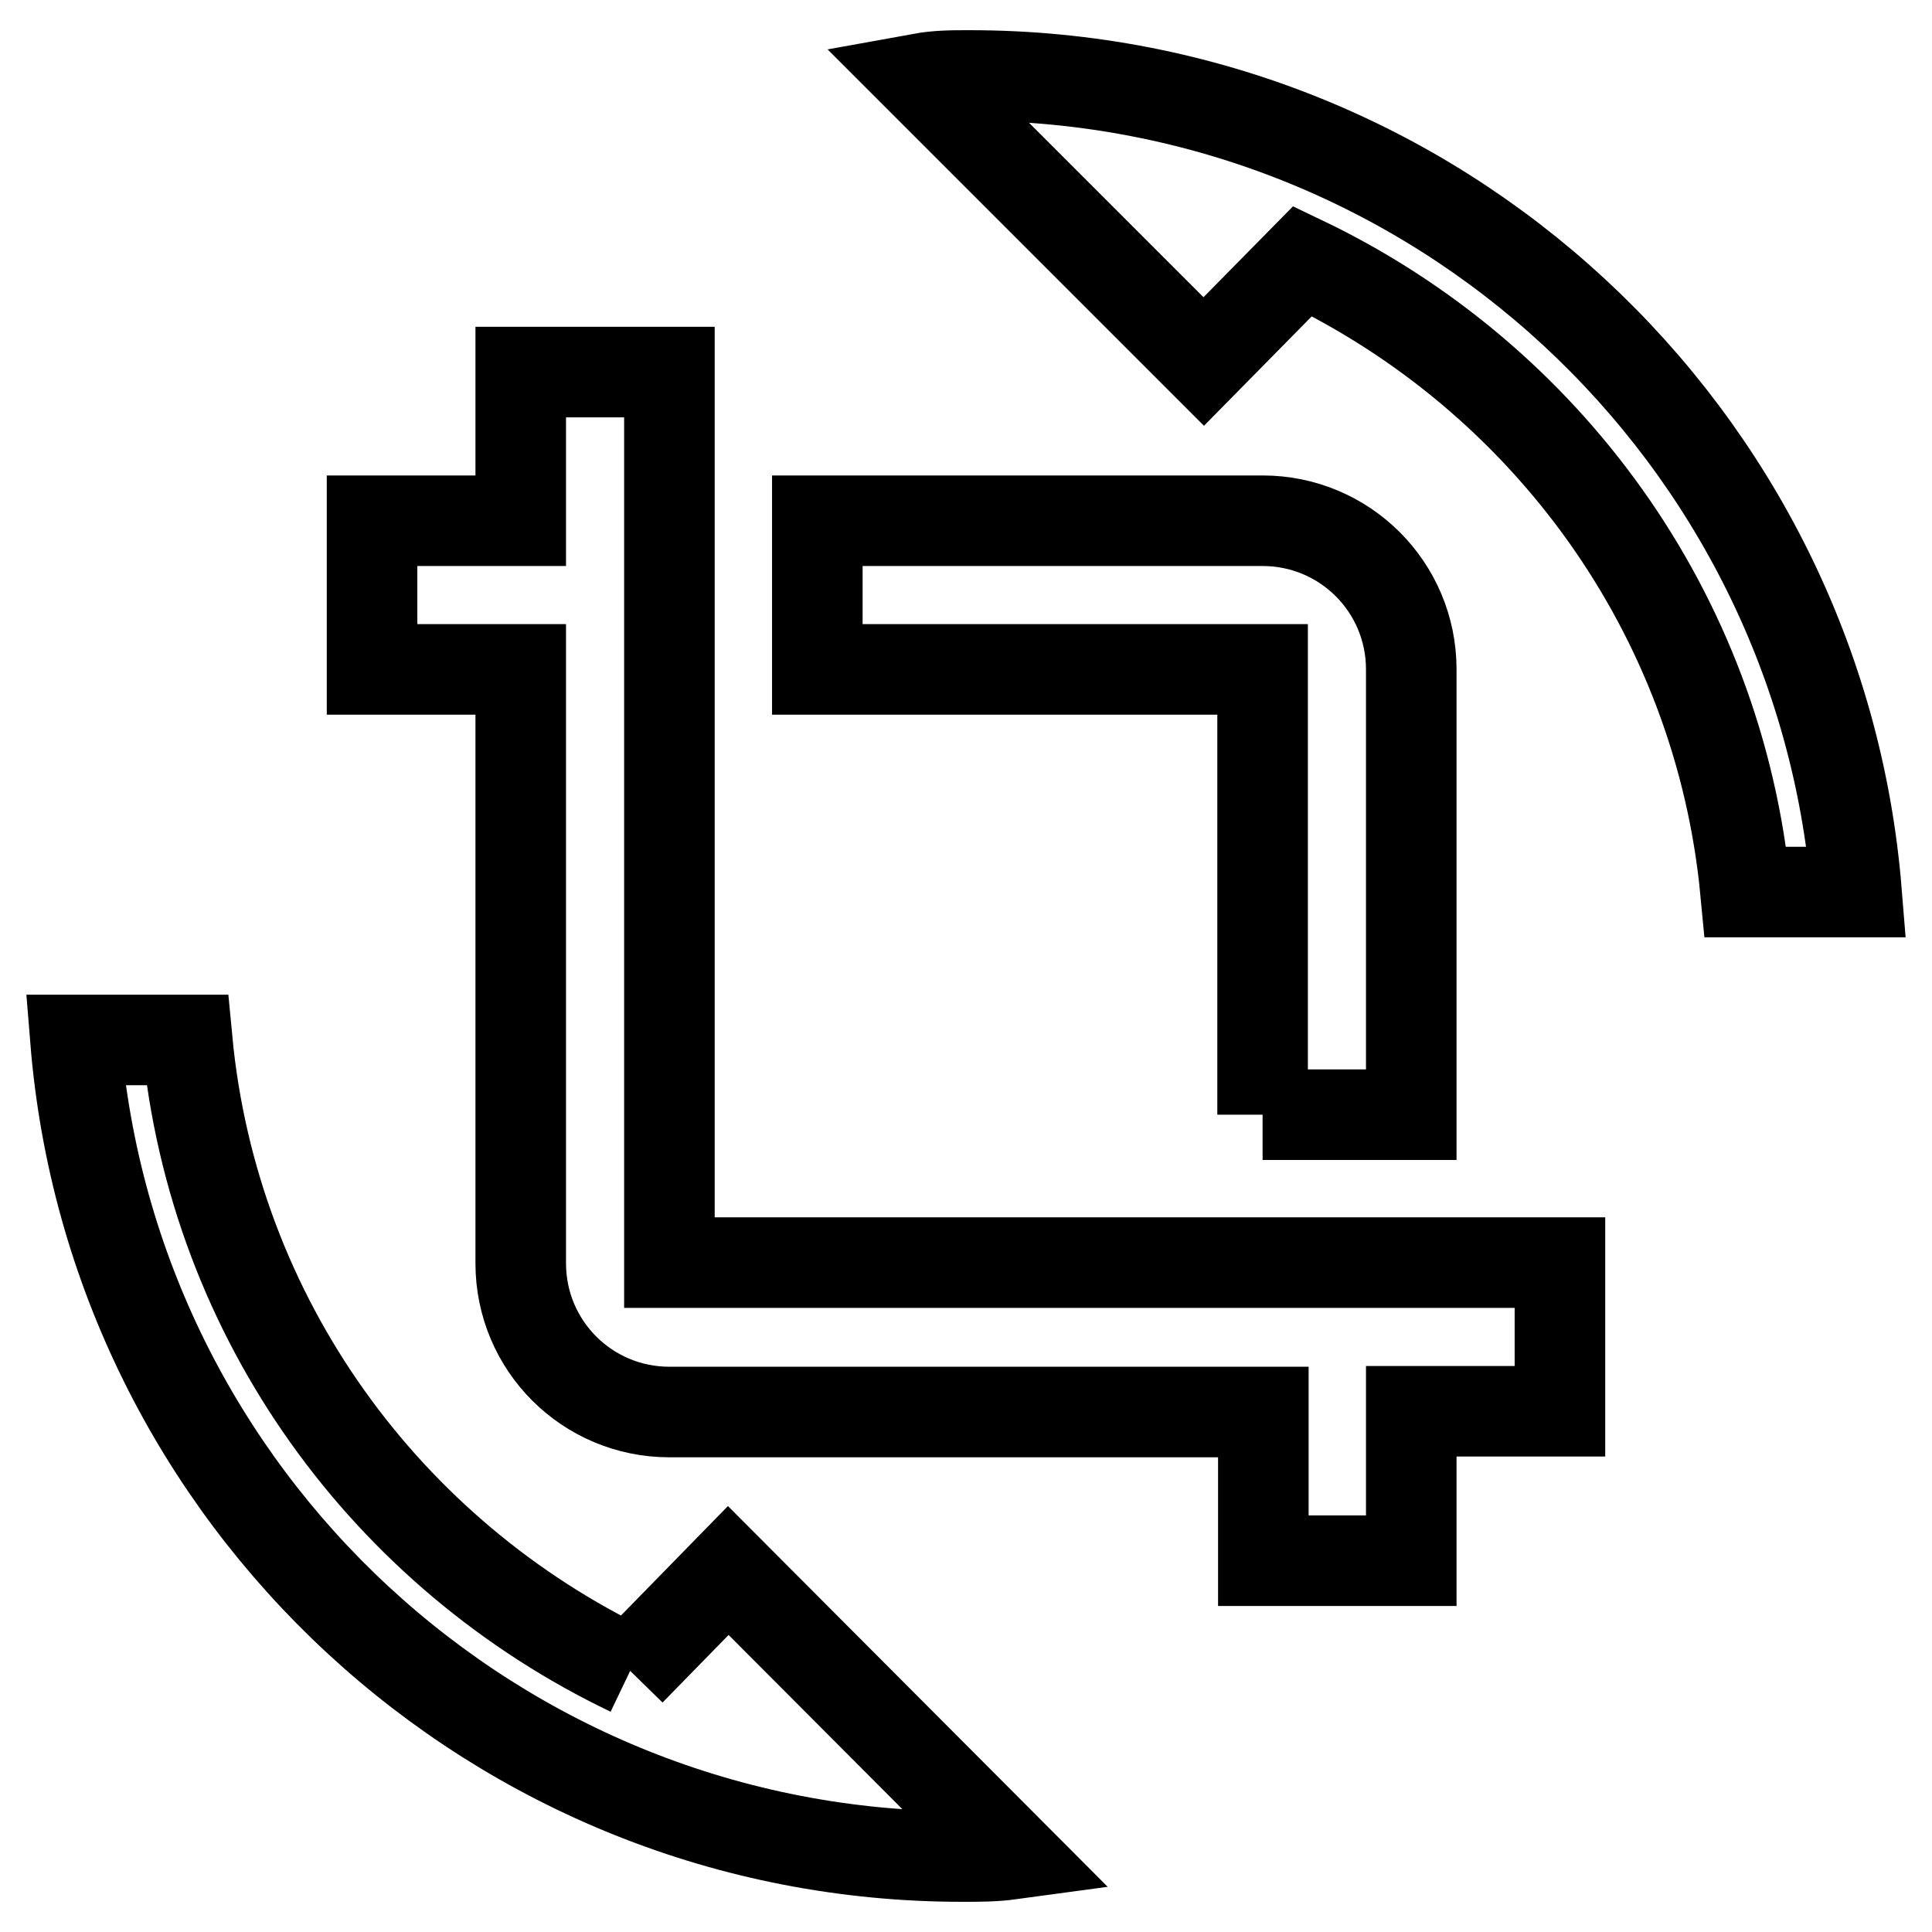 <?xml version="1.0" encoding="utf-8"?>
<!-- Svg Vector Icons : http://www.onlinewebfonts.com/icon -->
<!DOCTYPE svg PUBLIC "-//W3C//DTD SVG 1.1//EN" "http://www.w3.org/Graphics/SVG/1.1/DTD/svg11.dtd">
<svg version="1.1" xmlns="http://www.w3.org/2000/svg" xmlns:xlink="http://www.w3.org/1999/xlink" x="0px" y="0px" viewBox="0 0 256 256" enable-background="new 0 0 256 256" xml:space="preserve">
<g> <path stroke-width="12" fill-opacity="0" stroke="#000000"  d="M83.5,221.4c-32.2-15.4-55.2-46.6-58.7-83.6H10C14.9,198.4,65.7,246,127.5,246c2.3,0,4.3,0,6.5-0.3 l-37.5-37.6L83.5,221.4 M128.5,10c-2.3,0-4.3,0-6.5,0.4l37.5,37.5l13.1-13.3c32.2,15.4,55.2,46.6,58.7,83.6H246 C241.1,57.6,190.3,10,128.5,10 M167.3,147.7H187v-59c0-10.9-8.8-19.7-19.7-19.7h-59v19.7h59V147.7 M88.7,167.3v-118H69V69H49.3 v19.7H69v78.7c0,10.9,8.8,19.7,19.7,19.7h78.7v19.7H187V187h19.7v-19.7H88.7z"/></g>
</svg>